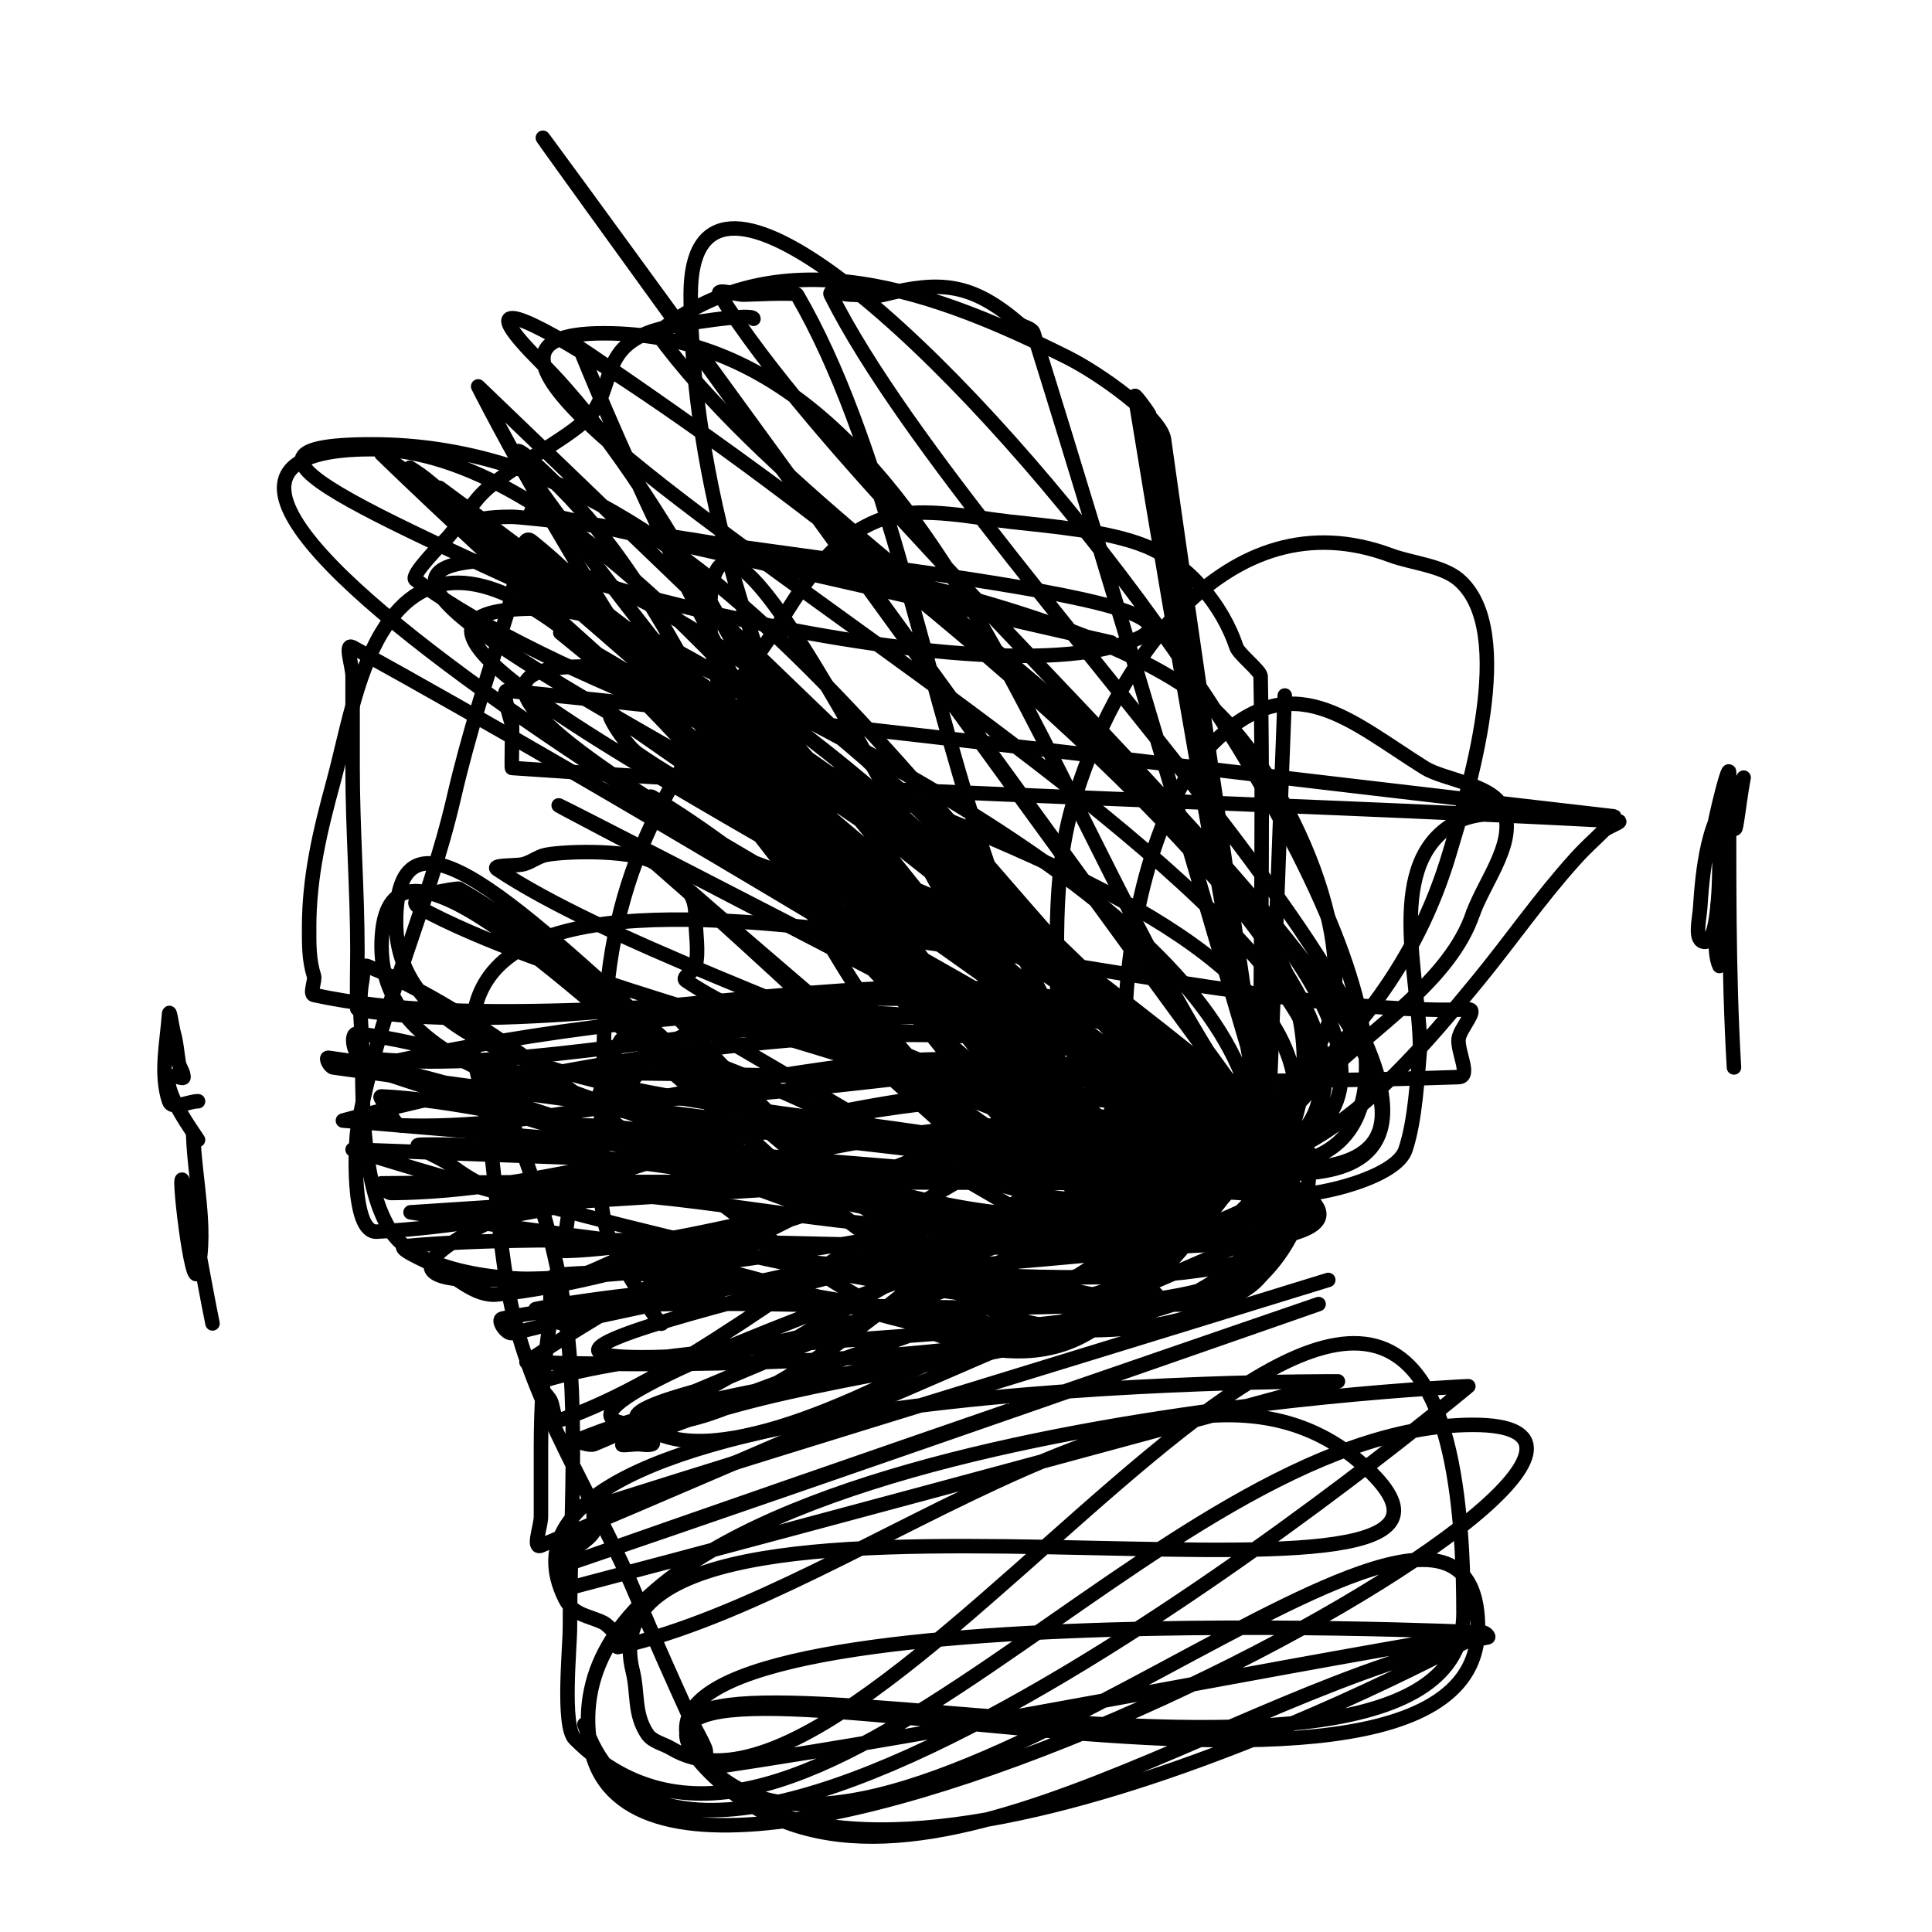<svg viewBox='0 0 400 400' version='1.1' xmlns='http://www.w3.org/2000/svg' xmlns:xlink='http://www.w3.org/1999/xlink'><g fill='none' stroke='#000000' stroke-width='3' stroke-linecap='round' stroke-linejoin='round'><path d='M50,308'/><path d='M44,274c-2,-9.667 -3.403,-19.476 -6,-29c-1.6,-5.868 1.807,23.965 3,18c1.832,-9.158 -0.667,-18.667 -1,-28'/><path d='M41,228c-2,0 -5.368,1.897 -6,0c-1.897,-5.692 -0.427,-12.015 0,-18c0.098,-1.371 0.622,2.679 1,4c0.557,1.95 0.667,4 1,6c0.173,1.04 1,1.946 1,3c0,0.925 -4.033,-2.131 -3,2c0.909,3.636 3.965,7.948 6,11'/><path d='M360,162c-1.434,6.453 -6.771,32.457 -4,38'/><path d='M361,161c-1.136,5.679 -2,16.906 -2,6'/><path d='M360,164c-6.584,3.292 -7.577,17.659 -8,24c-0.157,2.352 -1.357,7 1,7c3.399,0 3,-18.338 3,-21c0,-7.445 -2,3.366 -2,3c0,-3.567 4,-19.689 4,-17c0,20.361 -0.196,40.664 1,61'/><path d='M112,108'/><path d='M229,134c-0.333,-0.333 1.46,-0.895 1,-1c-39.65,-9.072 -79.317,-18.071 -119,-27c-0.325,-0.073 -1.324,-0.076 -1,0c39.983,9.408 159.848,18.038 120,28c-41.039,10.26 -166.302,-27 -124,-27c3.697,0 106.665,10.499 142,37c15.855,11.891 33.707,47.88 27,68c-2.729,8.187 -9.279,14.558 -13,22c-2.63,5.259 -12.154,20.718 -19,23c-3.575,1.192 -5.972,3.972 -8,6c-0.333,0.333 -0.591,1.234 -1,1c-32.145,-18.416 -96,-56 -96,-56c0,0 72.857,84.928 96,56c22.986,-28.732 -61.592,-40.282 -92,-61c-0.993,-0.677 1.709,-1.834 2,-3c0.737,-2.949 0,-6.943 0,-10c0,-2.36 -0.269,-4.269 -2,-6c-0.667,-0.667 -2.708,-2.623 -2,-2c31.373,27.622 127.44,108.08 94,83c-34.769,-26.077 -65.19,-57.498 -98,-86c-3.641,-3.162 -18.622,-2.876 -23,-2c-1.76,0.352 -3.229,1.705 -5,2c-1.677,0.279 -6.414,0.057 -5,1c43.311,28.874 177.558,61.721 131,85c-47.965,23.982 -92.358,-54.537 -139,-81c-0.228,-0.13 -12.516,1.539 -8,4c48.833,26.606 195.686,48.389 148,77c-48.579,29.147 -153,-130.652 -153,-74c0,56.798 182.222,26.296 153,75c-29.324,48.873 -156,-126.995 -156,-70c0,57.132 190.279,25.294 156,71c-34.508,46.011 -105.6,-45.64 -159,-67c-0.979,-0.391 -0.793,1.966 -1,3c-0.913,4.565 0,10.311 0,15c0,10.862 0.014,28.021 6,37c6.353,9.53 28.752,11.05 39,9c2.996,-0.599 8.673,-4.132 11,-4c35.354,2.001 80.961,32.039 106,7c13.769,-13.769 23.596,-30.596 37,-44c10.094,-10.094 26.317,-19.95 31,-34'/><path d='M305,189c2.669,-7.117 9.399,-15.201 6,-22c-2.313,-4.627 -12.177,-5.61 -16,-8c-15.703,-9.814 -27.453,-21.547 -44,-5c-12.656,12.656 -18,40.988 -18,58c0,7.608 -2.198,14.793 -4,22c-0.359,1.435 -1,3.533 -1,5c0,1 0.579,3.815 0,3c-27.158,-38.222 -81,-161.888 -81,-115c0,47.16 53.777,77.49 81,116c3.785,5.354 21.648,-7.236 24,-9c6.548,-4.911 15.088,-7.088 21,-13c12.788,-12.788 21.856,-26.854 27,-44c3.842,-12.806 14.394,-46.377 2,-57c-3.392,-2.908 -9.898,-3.462 -14,-5c-34.254,-12.845 -57.851,23.477 -66,52c-4.312,15.092 -3,31.505 -3,47c0,6 0,12 0,18c0,1.333 0,2.667 0,4c0,1 0.601,3.799 0,3c-34.494,-45.88 -143.588,-178.588 -103,-138c42.151,42.151 51.547,129.309 110,141c38.355,7.671 56.728,-10.556 80,-39c6.861,-8.386 12.794,-16.993 20,-25c2.472,-2.747 3.708,-3.708 6,-6c0.85,-0.85 4.2,-1.937 3,-2c-76.316,-4.017 -152.765,-5.673 -229,-11c-0.126,-0.009 0.101,-8.393 0,-9c-0.036,-0.216 -2.304,-7.131 -1,-7c76.439,7.677 152.675,17.258 229,26c0.994,0.114 -2,0 -3,0c-1.667,0 -3.333,0 -5,0c-6.392,0 -18.064,-1.968 -24,1c-15.811,7.906 -8,32.224 -8,47'/><path d='M294,217c-0.571,6.278 -0.958,14.875 -3,21c-1.454,4.362 -10.429,7.107 -14,8c-18.125,4.531 -18.484,-3.031 -32,-11c-57.274,-33.768 -113.8,-68.855 -172,-101c-1.751,-0.967 0,4 0,6c0,6.333 0,12.667 0,19c0,12.696 1,25.273 1,38c0,0.069 -0.159,11.971 0,12c56.781,10.294 171,-30.706 171,27c0,57.47 -113.919,-15.324 -171,-22c-1.688,-0.197 -0.688,4.803 1,5c56.598,6.62 144.516,-32.968 170,18c25.306,50.611 -169,-16 -169,-16c0,0 143.694,-34.611 169,16c24.791,49.581 -110.631,-7.315 -166,-10c-0.744,-0.036 0.667,1.333 1,2c0.441,0.882 1.713,3.953 3,4c54.314,1.975 124.569,-34.431 163,4c37.477,37.477 -106.018,-1.385 -159,0c-2.403,0.063 4.077,2.558 6,4c4.304,3.228 9.359,6.4 15,6c46.005,-3.263 107.147,24.281 138,-10c28.765,-31.962 -86.022,1.364 -129,0c-1.666,-0.053 1.333,-4 3,-4c42.021,0 102.691,38.964 126,4c22.633,-33.95 -81.467,-5.31 -122,-10c-0.209,-0.024 3.905,-12.164 5,-12c39.568,5.935 95.806,55.291 118,22c21.705,-32.558 -76.203,-17.876 -114,-28c-0.911,-0.244 1.084,-2.225 2,-2c37.534,9.219 74.645,20.083 112,30c1.611,0.428 6.48,0.766 5,0c-306.829,-158.798 0.163,1.464 0,0c-4.95,-44.547 -77.828,-44.51 -116,-68c-1.17,-0.72 -2.188,-4.691 -1,-4c39.838,23.153 132.571,115.713 118,72c-15.349,-46.046 -81.07,-53.406 -121,-81c-2.669,-1.844 -7.669,-9.844 -5,-8c42.303,29.234 83.89,59.49 126,89c0.273,0.191 1.267,0.2 1,0c-44.214,-33.16 -188.267,-99 -133,-99c55.535,0 166.279,144.19 134,99c-33.868,-47.415 -139,-106 -139,-106c0,0 180.202,147.202 139,106c-42.854,-42.854 -204.605,-111 -144,-111c60.87,0 179.906,160.866 145,111c-37.138,-53.054 -216.76,-121 -152,-121c65.021,0 192.013,173.017 153,121c-39.98,-53.307 -104.194,-83.093 -156,-125c-0.58,-0.469 -1.582,-2.466 -1,-2c52.529,42.09 197.387,180.85 157,127c-41.357,-55.143 -106.564,-87.459 -160,-131c-0.932,-0.759 -3.934,-2.756 -3,-2c54.698,44.295 213.769,182.769 164,133c-50.764,-50.764 -167,-136 -167,-136c0,0 226.733,175.822 167,136c-60.729,-40.486 -113.364,-91.962 -170,-138c-0.933,-0.758 -3.935,-2.755 -3,-2c57.9,46.791 240.584,173.292 174,140c-68.54,-34.27 -180,-143 -180,-143c0,0 248.54,177.27 180,143c-69.192,-34.596 -259.359,-144 -182,-144c77.621,0 183,221.621 183,144c0,-77.827 -260.827,-145 -183,-145c78.089,0 122.829,96.462 184,145c0.584,0.463 2.535,1.519 2,1c-54.505,-52.834 -164,-158 -164,-158c0,0 93.15,185.25 164,158c69.128,-26.588 -203.372,-215.372 -151,-163c52.705,52.705 82.21,190.171 152,164c68.824,-25.809 -144,-167 -144,-167c0,0 80.971,204.817 144,167c62.766,-37.66 -212.198,-170 -139,-170c73.409,0 93.497,113.199 140,170c0.597,0.73 2.554,2.763 2,2c-347.273,-478.169 -1.186,0.198 0,0c71.868,-11.978 -124,-252.859 -124,-180c0,73.134 50.866,181 124,181c72.022,0 -79.859,-119.906 -118,-181c-0.883,-1.414 3.333,0 5,0c0.762,0 10.705,-0.506 11,0c35,60.095 32.455,182 102,182c68.434,0 -64.395,-120.791 -95,-182c-0.596,-1.193 2.667,0 4,0c2.333,0 4.736,0.566 7,0c11.712,-2.928 18.177,-2.42 28,6c0.913,0.782 2.642,0.853 3,2c18.056,57.779 34.973,115.909 52,174c0.281,0.96 -2.823,0.984 -3,0c-9.656,-53.609 -19.263,-107.233 -28,-161c-0.075,-0.464 2.925,3.536 3,4c8.5,52.307 16.992,104.616 25,157c7.736,50.607 -14.948,-101.293 -22,-152c-0.649,-4.664 -13.267,-13.634 -20,-17c-26.559,-13.28 -58.972,-25.822 -85,-5'/><path d='M136,69c42.333,58 164.154,112.553 127,174c-34.74,57.454 -100.441,-89.223 -153,-131c-1.987,-1.58 -2.197,4.592 -3,7c-0.869,2.608 -1.18,5.376 -2,8c-3.939,12.606 -8.032,25.137 -11,38c-5.353,23.197 -16.096,45.573 -20,69c-0.391,2.347 -1.408,21.289 4,21c61.708,-3.3 129.728,-39.636 185,-12c53.555,26.777 -119.402,9.243 -179,15c-2.393,0.231 3.85,2.925 6,4c4.269,2.134 8.256,6.524 13,6c53.327,-5.891 108.765,-43.838 159,-25c47.932,17.974 -100.752,18.22 -151,28c-0.732,0.142 1.308,0.723 2,1c1.384,0.554 2.542,2.31 4,2c48.417,-10.28 96.682,-21.263 145,-32c0.325,-0.072 -0.681,-0.096 -1,0c-42.695,12.908 -83.397,39 -128,39c-44.284,0 84.696,-25.906 127,-39c1.313,-0.406 -2.724,-1.51 -4,-1c-37.592,15.037 -74.617,31.451 -112,47c-0.893,0.372 -14.341,3.659 -12,6c23.079,23.079 125,-53 125,-53c0,0 -167.777,54 -123,54c45.083,0 103.838,-94.323 124,-54c20.147,40.293 -82.126,37.059 -123,56c-0.605,0.28 0.632,1.789 0,2c-0.949,0.316 -2,0 -3,0c-1,0 -3.908,0.418 -3,0c42.827,-19.714 176.146,-58 129,-58c-48.977,0 -89.732,39.302 -135,58c-0.974,0.402 -3.972,-0.593 -3,-1c46.07,-19.309 174.322,-20.678 139,-56c-35.865,-35.865 -95.086,35.363 -143,52c-1.408,0.489 -1.333,-2.667 -2,-4c-0.667,-1.333 -3.425,-3.561 -2,-4c48.788,-15.038 177.632,-2.157 147,-43c-30.997,-41.33 -150,39 -150,39c0,0 173.104,7.208 150,-39c-23.332,-46.665 -101.778,23.086 -153,33c-1.18,0.228 -3.175,-2.748 -2,-3c51.777,-11.095 184.065,14.904 156,-30c-28.708,-45.932 -215.165,22 -161,22c54.496,0 107.957,-14.994 162,-22c58.24,-7.55 -176,8 -176,8c0,0 217.516,34.516 176,-7c-42.432,-42.432 -119.993,2.67 -180,3c-0.943,0.005 -2.943,-1.99 -2,-2c60.663,-0.674 121.333,0 182,0c0.333,0 1.333,0.012 1,0c-63,-2.346 -189,-7 -189,-7c0,0 208.936,66.808 189,7c-20.18,-60.539 -191,-13 -191,-13c0,0 254.35,21.878 191,14c-64.375,-8.005 -128.748,-16.058 -193,-25c-0.738,-0.103 -1.739,-2.095 -1,-2c65.082,8.387 209.755,90.94 195,27c-15.141,-65.609 -132.2,-25.71 -198,-40c-0.958,-0.208 0.319,-3.042 0,-4c-1.059,-3.178 -1,-6.65 -1,-10c0,-10.448 2.261,-19.955 5,-30c2.676,-9.813 4.58,-21.966 10,-31c37.212,-62.02 148.116,177.798 184,115c35.932,-62.88 -118.704,-83.028 -177,-126c-1.133,-0.836 5.672,-7.672 6,-8c2.886,-2.886 5.114,-7.114 8,-10c5.518,-5.518 19.631,-11.947 23,-17c4.134,-6.201 1.739,-13.935 14,-17c3.294,-0.823 19,-3.328 19,-2'/><path d='M266,144c-1.334,33.681 -4.679,134.706 -5,101c-0.333,-34.998 0.654,-70.006 0,-105c-0.02,-1.075 -4.534,-4.601 -5,-6c-2.845,-8.536 -9.836,-17.334 -19,-21c-7.775,-3.11 -19.631,-4.07 -28,-5c-7.181,-0.798 -17.904,-3.129 -25,-1c-13.461,4.038 -18.786,16.901 -26,27c-20.527,28.738 -33,47.302 -33,85c0,11.271 -2.614,26.159 1,37c1.351,4.054 11,19.339 11,18'/><path d='M271,251c-33.293,-11.098 -81.213,-38 -123,-38c-14.032,0 -22.657,19.314 -28,30c-2.103,4.206 -2.215,8.288 -3,13c-0.164,0.986 -1,3.026 0,3c50.703,-1.334 170.837,-54.093 152,-7c-19.123,47.806 -102.783,6.713 -154,12c-1.583,0.163 -0.833,7.997 -1,9c-1.487,8.923 -2,17.815 -2,27c0,4.667 0,9.333 0,14c0,2 -1.841,6.781 0,6c52.787,-22.384 105.333,-45.333 158,-68'/><path d='M275,265c-50.667,15.667 -101.428,31.03 -152,47c-0.413,0.13 0.264,4.472 0,5c-0.987,1.974 -5.242,4.242 -6,5c-0.471,0.471 -0.631,2.214 0,2c52.102,-17.701 156,-54 156,-54c0,0 -104.104,35.703 -156,54c-1.572,0.554 -1.612,5.423 0,5c53.416,-14.022 160,-43 160,-43c0,0 -182.996,-0.993 -160,45c1.743,3.487 4.905,3.452 8,5c0.667,0.333 2.667,2.333 3,3c0.298,0.596 -0.65,2.146 0,2c52.072,-11.683 118.264,-73.736 156,-36c37.335,37.335 -165.806,-10.223 -153,41c1.135,4.541 0.208,8.813 3,13c1.078,1.617 3.333,2 5,3c45.22,27.132 164,-179.13 164,-28c0,53.083 -193.535,-5.535 -156,32c38.095,38.095 159,-82.874 159,-29c0,53.935 -197.138,-8.138 -159,30c38.327,38.327 160,-29 160,-29c0,0 -198.327,-9.327 -160,29c38.518,38.518 107.401,-18.285 161,-28c0.464,-0.084 -0.535,-1.078 -1,-1c-53.398,8.955 -106.448,20.017 -160,28c-1.359,0.203 -0.49,-2.724 -1,-4c-0.83,-2.076 -2.075,-3.964 -3,-6c-3.782,-8.321 -7.508,-16.62 -11,-25c-7.747,-18.593 -19.685,-36.512 -25,-56c-4.629,-16.972 -3.782,-35.127 -8,-52c-16.373,-65.493 137.531,-11.674 205,-14c2.107,-0.073 -1.702,3.913 -2,6c-0.377,2.64 2.665,7.908 0,8c-67.294,2.332 -134.666,-1 -202,-1c-0.471,0 0.739,0.608 1,1c1.184,1.776 3.045,3.091 4,5c1.085,2.171 1.161,4.723 2,7c4.688,12.724 8.151,23.443 10,37c2.894,21.22 1,43.562 1,65c0,4.118 -1.657,20.343 1,23c46.441,46.441 120.323,-65 186,-65c64.734,0 -174.971,129.234 -183,65c-8.107,-64.86 182,-73 182,-73c0,0 -161.27,135.19 -183,70'/></g>
</svg>